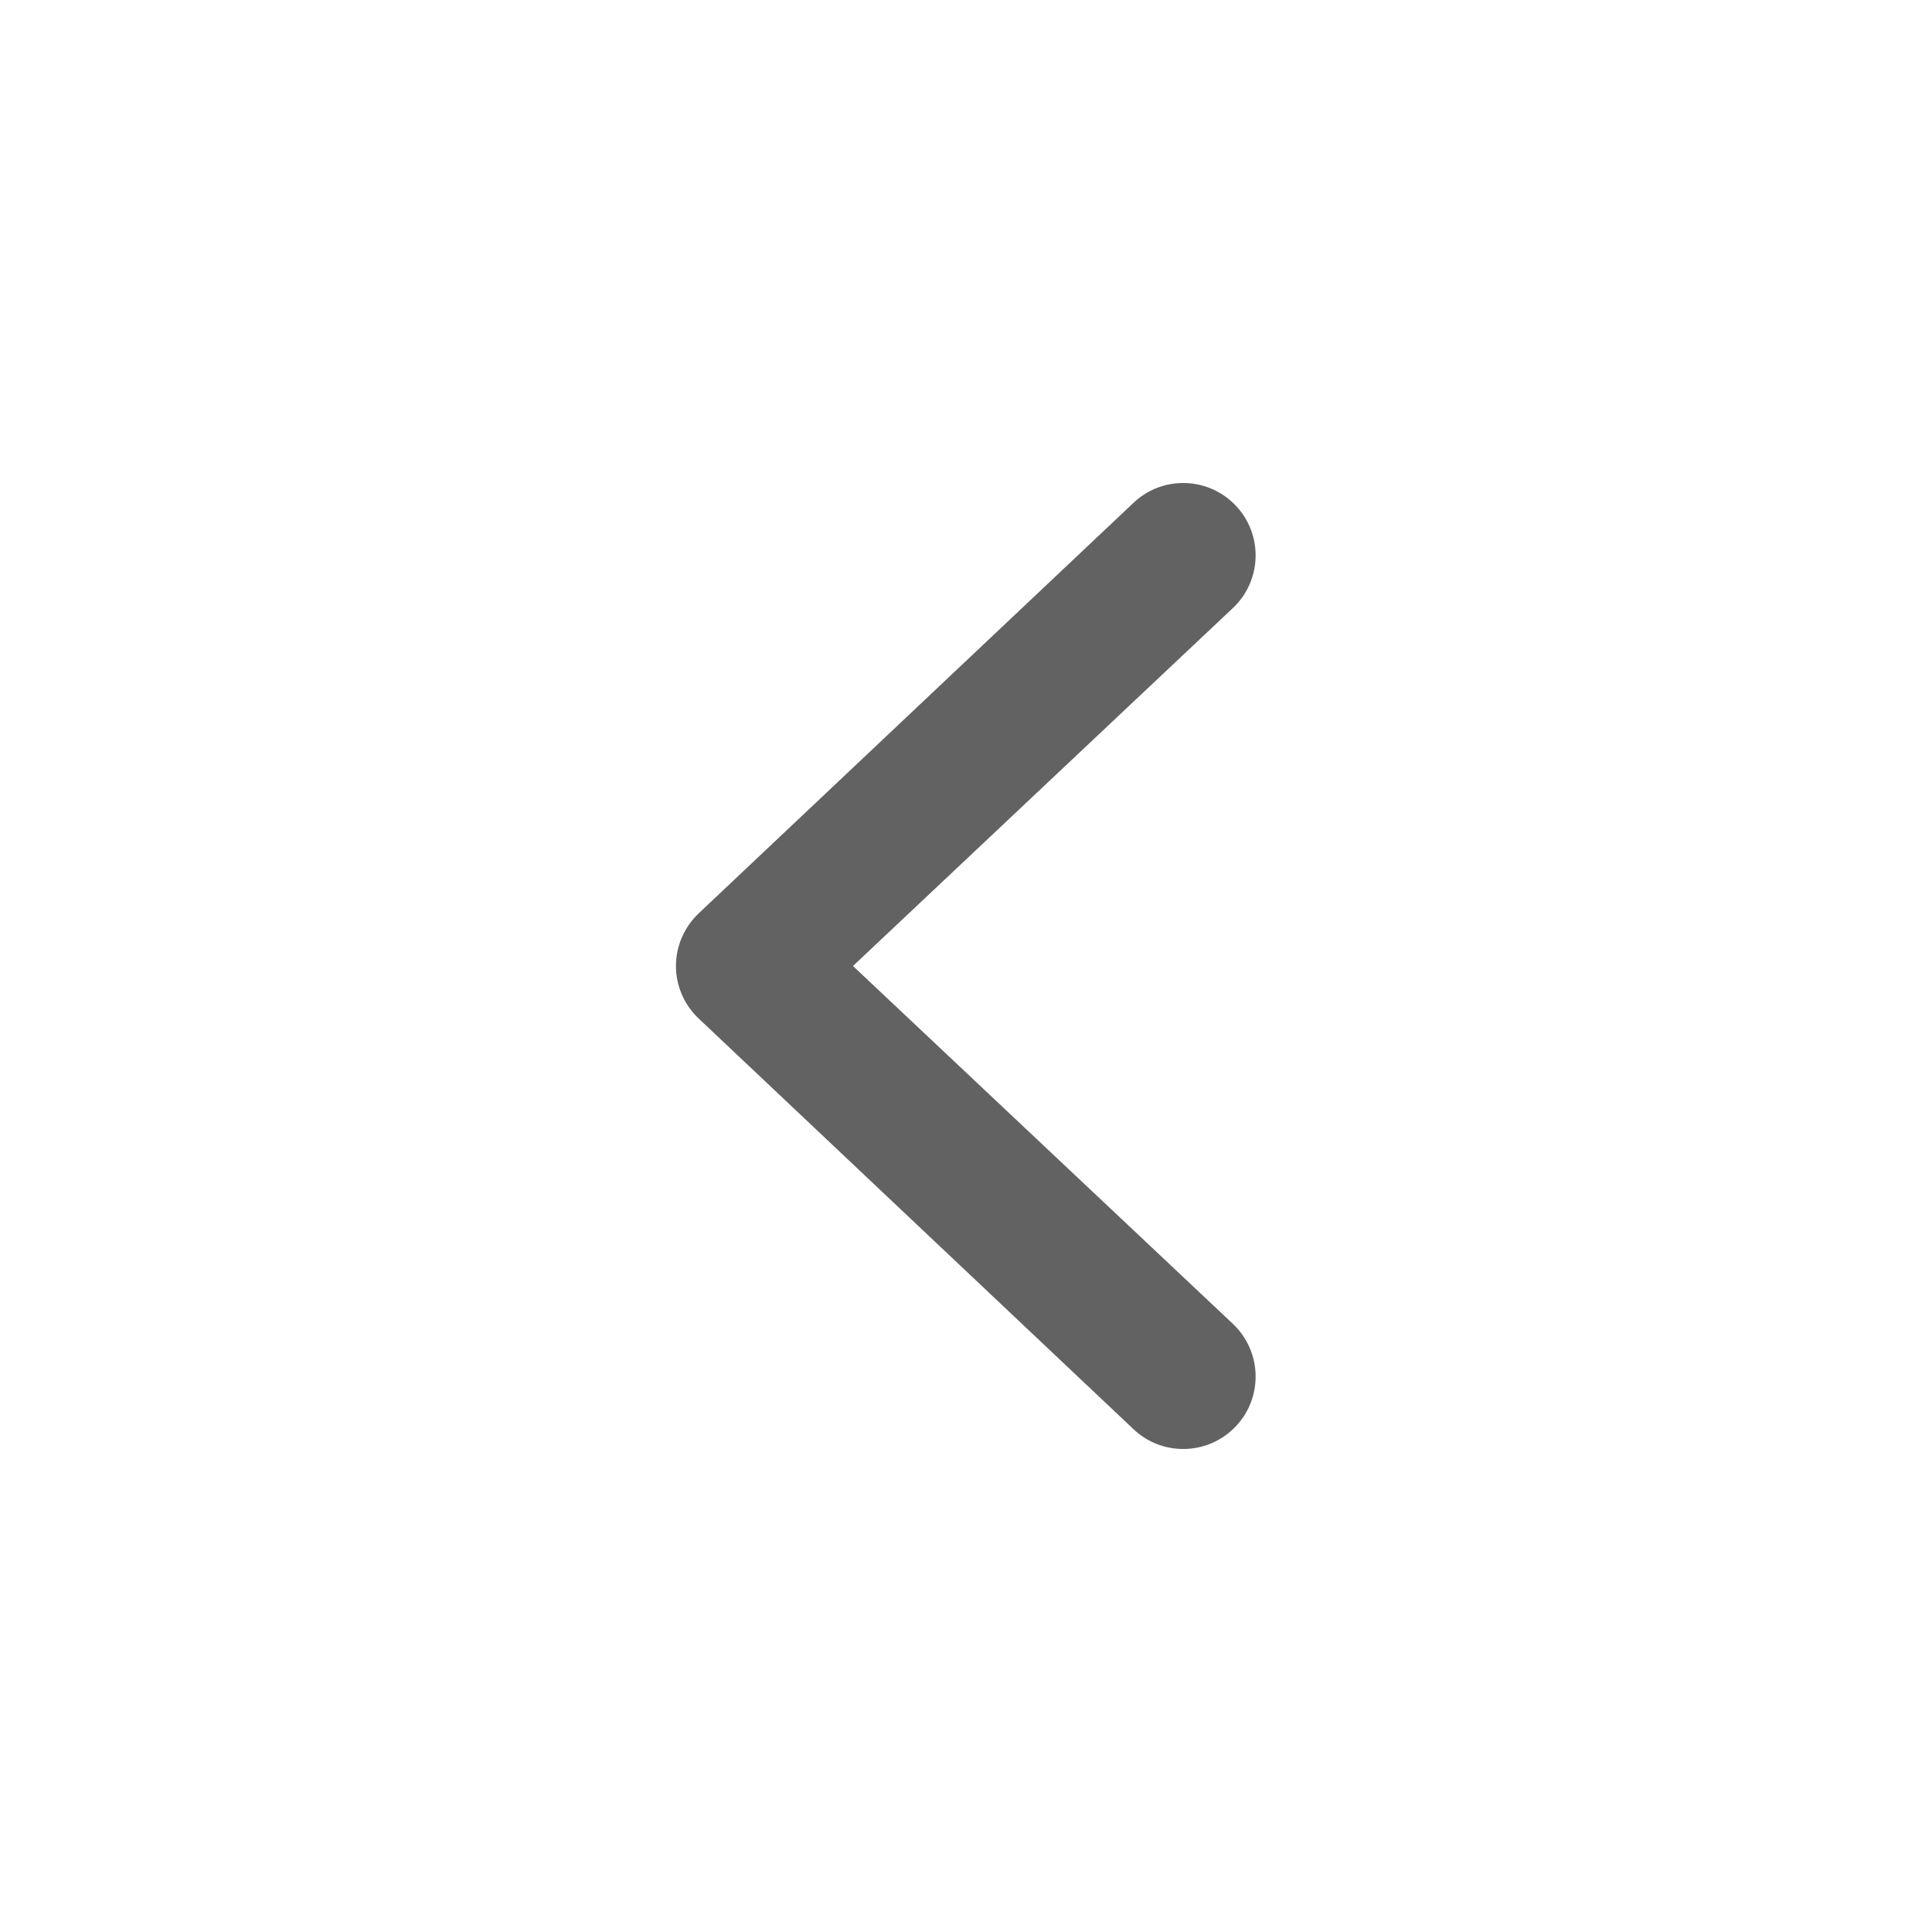 <svg width="16" height="16" viewBox="0 0 16 16" fill="none" xmlns="http://www.w3.org/2000/svg">
<g id="Icon (heroicons-mini) https://heroicons.com/">
<path id="Vector (Stroke)" fill-rule="evenodd" clip-rule="evenodd" d="M10.231 4.184C10.461 4.423 10.453 4.803 10.214 5.032L7.064 8L10.214 10.967C10.453 11.197 10.461 11.577 10.231 11.816C10.001 12.055 9.621 12.062 9.383 11.832L5.783 8.432C5.665 8.319 5.598 8.163 5.598 8C5.598 7.837 5.665 7.681 5.783 7.567L9.383 4.168C9.621 3.938 10.001 3.945 10.231 4.184Z" fill="#626262"/>
</g>
</svg>
